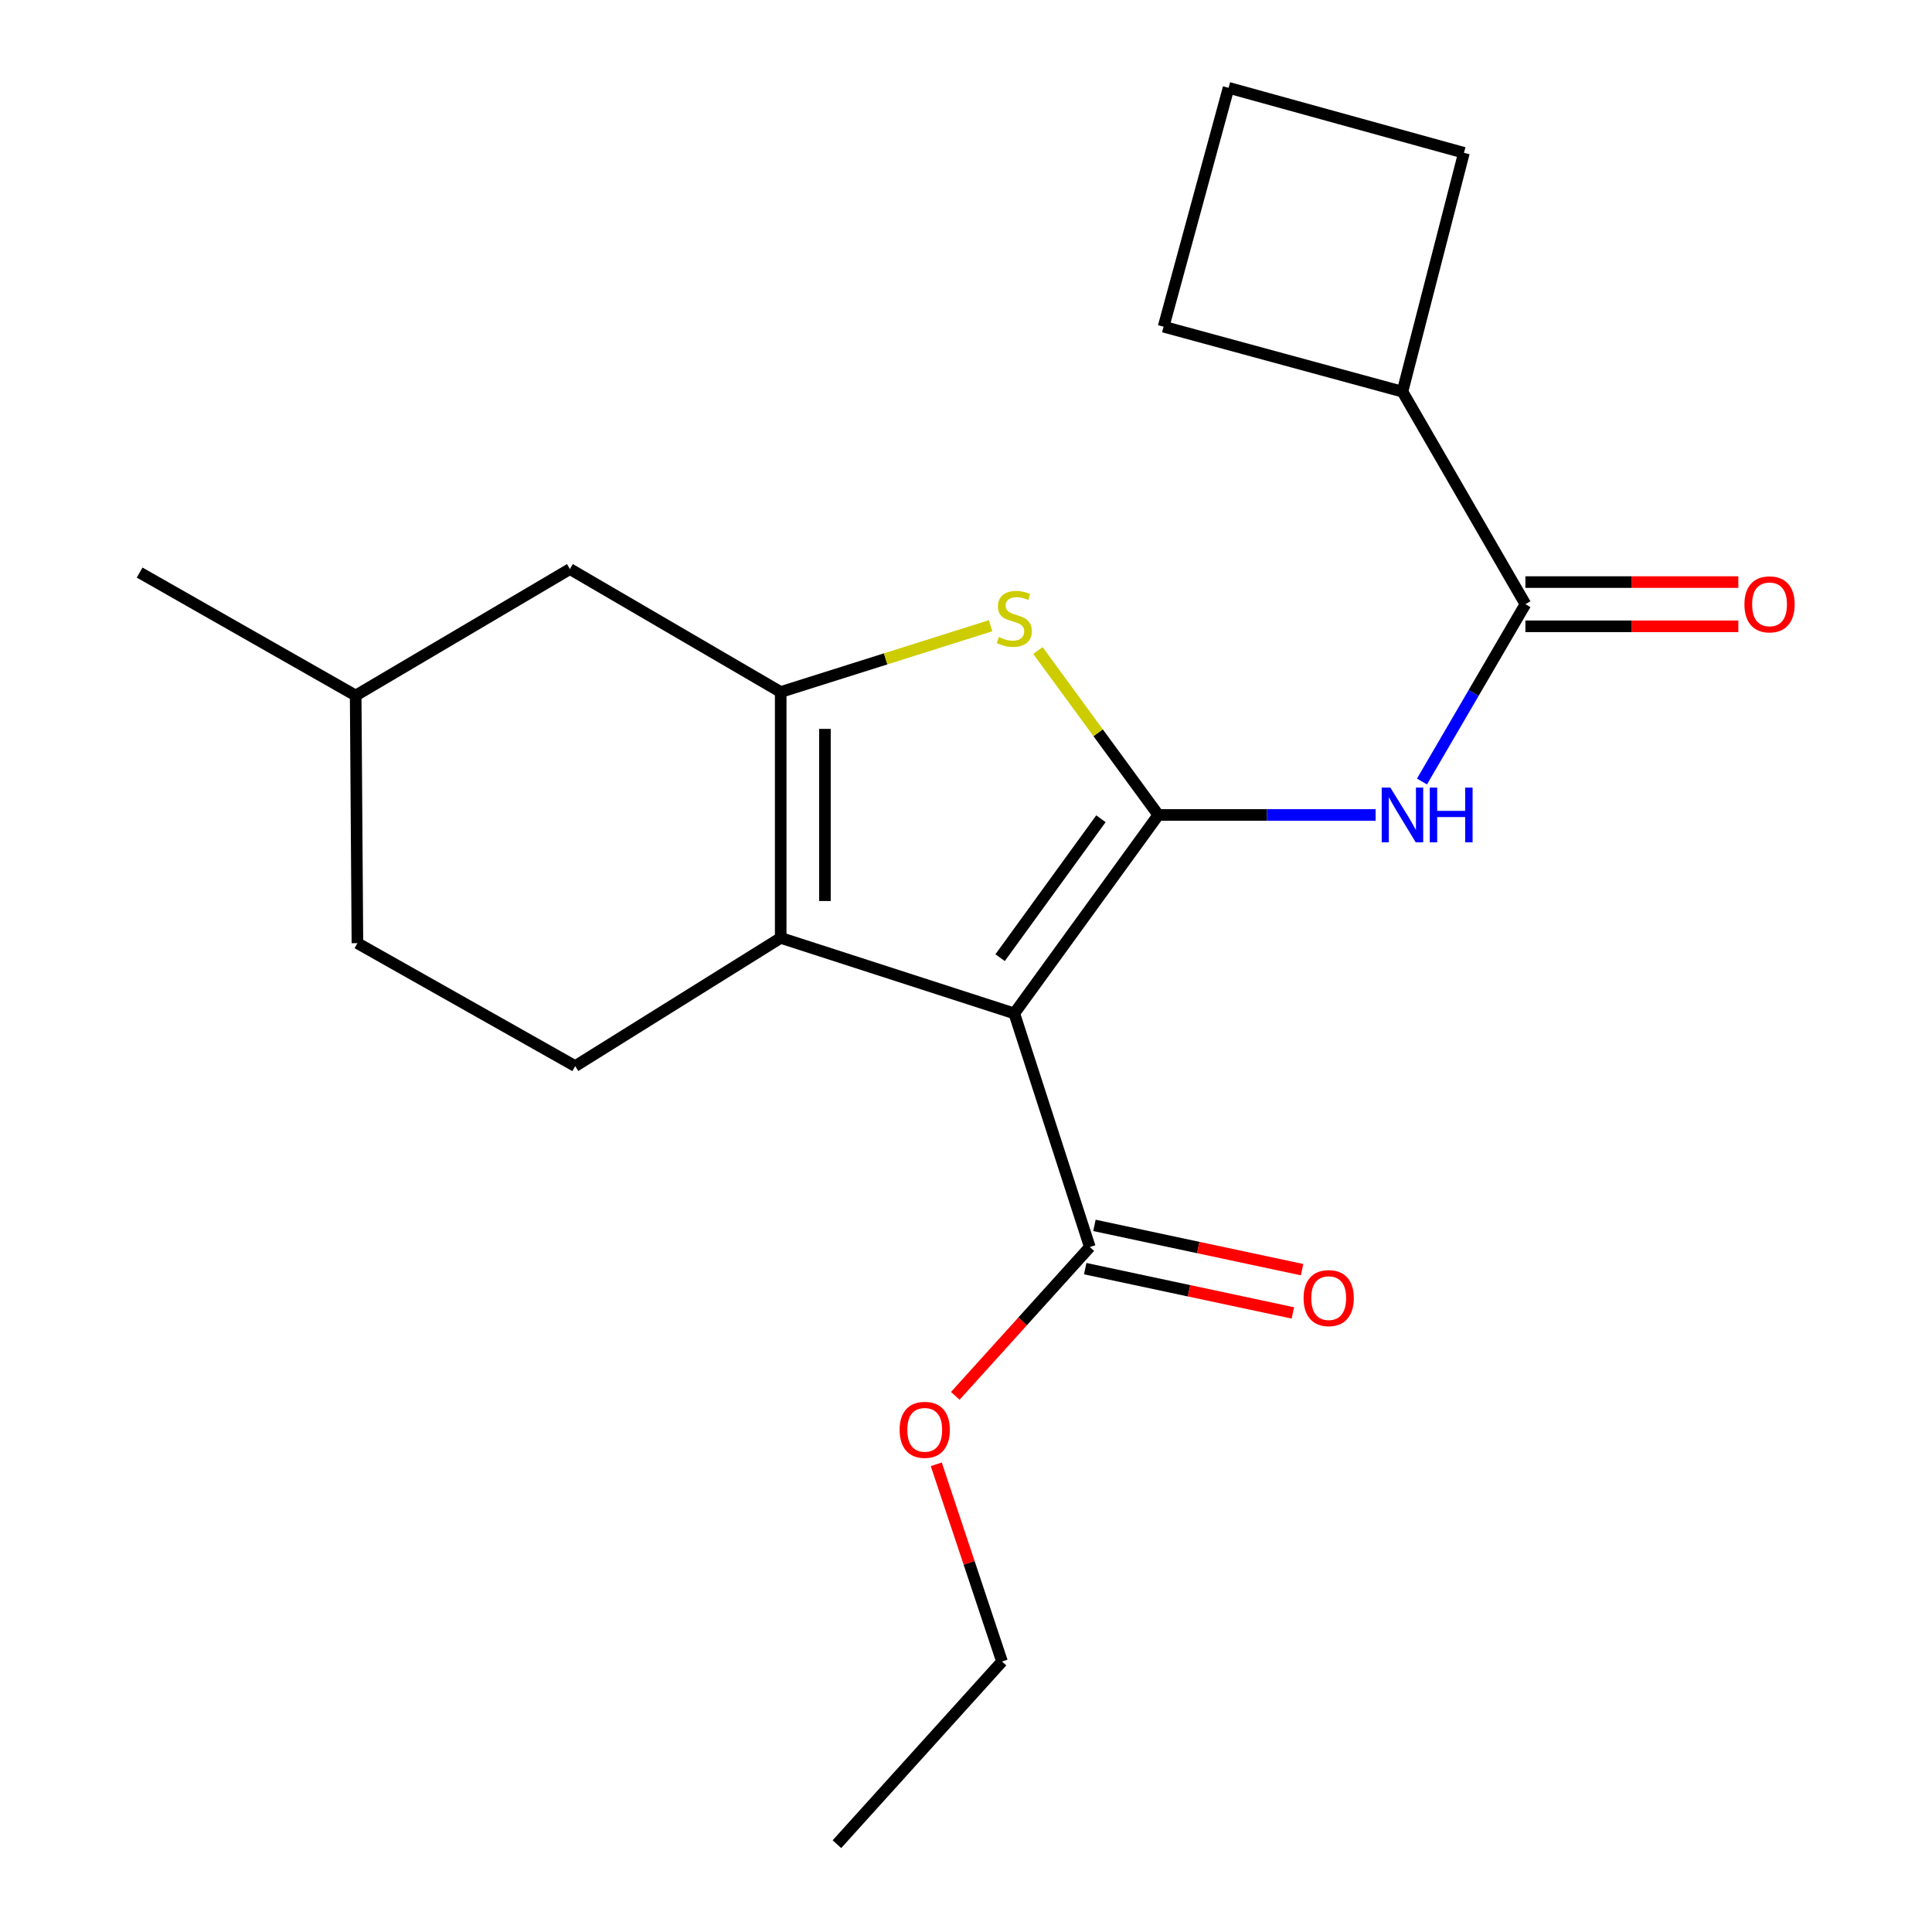 <?xml version='1.0' encoding='iso-8859-1'?>
<svg version='1.1' baseProfile='full'
              xmlns='http://www.w3.org/2000/svg'
                      xmlns:rdkit='http://www.rdkit.org/xml'
                      xmlns:xlink='http://www.w3.org/1999/xlink'
                  xml:space='preserve'
width='1000px' height='1000px' viewBox='0 0 1000 1000'>
<!-- END OF HEADER -->
<rect style='opacity:1.0;fill:#FFFFFF;stroke:none' width='1000' height='1000' x='0' y='0'> </rect>
<path class='bond-0' d='M 404.087,358.184 L 404.087,485.451' style='fill:none;fill-rule:evenodd;stroke:#000000;stroke-width:6px;stroke-linecap:butt;stroke-linejoin:miter;stroke-opacity:1' />
<path class='bond-0' d='M 426.979,377.274 L 426.979,466.361' style='fill:none;fill-rule:evenodd;stroke:#000000;stroke-width:6px;stroke-linecap:butt;stroke-linejoin:miter;stroke-opacity:1' />
<path class='bond-1' d='M 404.087,358.184 L 458.416,341.029' style='fill:none;fill-rule:evenodd;stroke:#000000;stroke-width:6px;stroke-linecap:butt;stroke-linejoin:miter;stroke-opacity:1' />
<path class='bond-1' d='M 458.416,341.029 L 512.745,323.874' style='fill:none;fill-rule:evenodd;stroke:#CCCC00;stroke-width:6px;stroke-linecap:butt;stroke-linejoin:miter;stroke-opacity:1' />
<path class='bond-2' d='M 404.087,358.184 L 294.994,294.545' style='fill:none;fill-rule:evenodd;stroke:#000000;stroke-width:6px;stroke-linecap:butt;stroke-linejoin:miter;stroke-opacity:1' />
<path class='bond-3' d='M 404.087,485.451 L 297.729,551.812' style='fill:none;fill-rule:evenodd;stroke:#000000;stroke-width:6px;stroke-linecap:butt;stroke-linejoin:miter;stroke-opacity:1' />
<path class='bond-4' d='M 404.087,485.451 L 524.995,524.545' style='fill:none;fill-rule:evenodd;stroke:#000000;stroke-width:6px;stroke-linecap:butt;stroke-linejoin:miter;stroke-opacity:1' />
<path class='bond-5' d='M 524.995,524.545 L 599.547,421.824' style='fill:none;fill-rule:evenodd;stroke:#000000;stroke-width:6px;stroke-linecap:butt;stroke-linejoin:miter;stroke-opacity:1' />
<path class='bond-5' d='M 517.651,495.691 L 569.837,423.786' style='fill:none;fill-rule:evenodd;stroke:#000000;stroke-width:6px;stroke-linecap:butt;stroke-linejoin:miter;stroke-opacity:1' />
<path class='bond-6' d='M 524.995,524.545 L 564.089,645.453' style='fill:none;fill-rule:evenodd;stroke:#000000;stroke-width:6px;stroke-linecap:butt;stroke-linejoin:miter;stroke-opacity:1' />
<path class='bond-7' d='M 599.547,421.824 L 568.388,379.27' style='fill:none;fill-rule:evenodd;stroke:#000000;stroke-width:6px;stroke-linecap:butt;stroke-linejoin:miter;stroke-opacity:1' />
<path class='bond-7' d='M 568.388,379.27 L 537.23,336.715' style='fill:none;fill-rule:evenodd;stroke:#CCCC00;stroke-width:6px;stroke-linecap:butt;stroke-linejoin:miter;stroke-opacity:1' />
<path class='bond-8' d='M 599.547,421.824 L 655.779,421.824' style='fill:none;fill-rule:evenodd;stroke:#000000;stroke-width:6px;stroke-linecap:butt;stroke-linejoin:miter;stroke-opacity:1' />
<path class='bond-8' d='M 655.779,421.824 L 712.011,421.824' style='fill:none;fill-rule:evenodd;stroke:#0000FF;stroke-width:6px;stroke-linecap:butt;stroke-linejoin:miter;stroke-opacity:1' />
<path class='bond-9' d='M 736.012,404.506 L 762.781,358.619' style='fill:none;fill-rule:evenodd;stroke:#0000FF;stroke-width:6px;stroke-linecap:butt;stroke-linejoin:miter;stroke-opacity:1' />
<path class='bond-9' d='M 762.781,358.619 L 789.55,312.731' style='fill:none;fill-rule:evenodd;stroke:#000000;stroke-width:6px;stroke-linecap:butt;stroke-linejoin:miter;stroke-opacity:1' />
<path class='bond-10' d='M 564.089,645.453 L 529.275,683.972' style='fill:none;fill-rule:evenodd;stroke:#000000;stroke-width:6px;stroke-linecap:butt;stroke-linejoin:miter;stroke-opacity:1' />
<path class='bond-10' d='M 529.275,683.972 L 494.461,722.491' style='fill:none;fill-rule:evenodd;stroke:#FF0000;stroke-width:6px;stroke-linecap:butt;stroke-linejoin:miter;stroke-opacity:1' />
<path class='bond-11' d='M 561.703,656.647 L 615.443,668.106' style='fill:none;fill-rule:evenodd;stroke:#000000;stroke-width:6px;stroke-linecap:butt;stroke-linejoin:miter;stroke-opacity:1' />
<path class='bond-11' d='M 615.443,668.106 L 669.184,679.565' style='fill:none;fill-rule:evenodd;stroke:#FF0000;stroke-width:6px;stroke-linecap:butt;stroke-linejoin:miter;stroke-opacity:1' />
<path class='bond-11' d='M 566.476,634.259 L 620.217,645.718' style='fill:none;fill-rule:evenodd;stroke:#000000;stroke-width:6px;stroke-linecap:butt;stroke-linejoin:miter;stroke-opacity:1' />
<path class='bond-11' d='M 620.217,645.718 L 673.958,657.177' style='fill:none;fill-rule:evenodd;stroke:#FF0000;stroke-width:6px;stroke-linecap:butt;stroke-linejoin:miter;stroke-opacity:1' />
<path class='bond-12' d='M 484.612,757.919 L 501.624,808.96' style='fill:none;fill-rule:evenodd;stroke:#FF0000;stroke-width:6px;stroke-linecap:butt;stroke-linejoin:miter;stroke-opacity:1' />
<path class='bond-12' d='M 501.624,808.96 L 518.636,860.002' style='fill:none;fill-rule:evenodd;stroke:#000000;stroke-width:6px;stroke-linecap:butt;stroke-linejoin:miter;stroke-opacity:1' />
<path class='bond-13' d='M 518.636,860.002 L 433.186,954.545' style='fill:none;fill-rule:evenodd;stroke:#000000;stroke-width:6px;stroke-linecap:butt;stroke-linejoin:miter;stroke-opacity:1' />
<path class='bond-14' d='M 789.55,324.177 L 844.652,324.177' style='fill:none;fill-rule:evenodd;stroke:#000000;stroke-width:6px;stroke-linecap:butt;stroke-linejoin:miter;stroke-opacity:1' />
<path class='bond-14' d='M 844.652,324.177 L 899.754,324.177' style='fill:none;fill-rule:evenodd;stroke:#FF0000;stroke-width:6px;stroke-linecap:butt;stroke-linejoin:miter;stroke-opacity:1' />
<path class='bond-14' d='M 789.55,301.285 L 844.652,301.285' style='fill:none;fill-rule:evenodd;stroke:#000000;stroke-width:6px;stroke-linecap:butt;stroke-linejoin:miter;stroke-opacity:1' />
<path class='bond-14' d='M 844.652,301.285 L 899.754,301.285' style='fill:none;fill-rule:evenodd;stroke:#FF0000;stroke-width:6px;stroke-linecap:butt;stroke-linejoin:miter;stroke-opacity:1' />
<path class='bond-15' d='M 789.55,312.731 L 725.91,202.722' style='fill:none;fill-rule:evenodd;stroke:#000000;stroke-width:6px;stroke-linecap:butt;stroke-linejoin:miter;stroke-opacity:1' />
<path class='bond-16' d='M 725.91,202.722 L 757.73,79.093' style='fill:none;fill-rule:evenodd;stroke:#000000;stroke-width:6px;stroke-linecap:butt;stroke-linejoin:miter;stroke-opacity:1' />
<path class='bond-17' d='M 725.91,202.722 L 602.268,169.097' style='fill:none;fill-rule:evenodd;stroke:#000000;stroke-width:6px;stroke-linecap:butt;stroke-linejoin:miter;stroke-opacity:1' />
<path class='bond-18' d='M 294.994,294.545 L 184.096,360.003' style='fill:none;fill-rule:evenodd;stroke:#000000;stroke-width:6px;stroke-linecap:butt;stroke-linejoin:miter;stroke-opacity:1' />
<path class='bond-19' d='M 184.096,360.003 L 184.998,488.185' style='fill:none;fill-rule:evenodd;stroke:#000000;stroke-width:6px;stroke-linecap:butt;stroke-linejoin:miter;stroke-opacity:1' />
<path class='bond-20' d='M 184.096,360.003 L 72.268,296.363' style='fill:none;fill-rule:evenodd;stroke:#000000;stroke-width:6px;stroke-linecap:butt;stroke-linejoin:miter;stroke-opacity:1' />
<path class='bond-21' d='M 184.998,488.185 L 297.729,551.812' style='fill:none;fill-rule:evenodd;stroke:#000000;stroke-width:6px;stroke-linecap:butt;stroke-linejoin:miter;stroke-opacity:1' />
<path class='bond-22' d='M 757.73,79.093 L 635.907,45.455' style='fill:none;fill-rule:evenodd;stroke:#000000;stroke-width:6px;stroke-linecap:butt;stroke-linejoin:miter;stroke-opacity:1' />
<path class='bond-23' d='M 602.268,169.097 L 635.907,45.455' style='fill:none;fill-rule:evenodd;stroke:#000000;stroke-width:6px;stroke-linecap:butt;stroke-linejoin:miter;stroke-opacity:1' />
<path  class='atom-4' d='M 516.995 329.726
Q 517.315 329.846, 518.635 330.406
Q 519.955 330.966, 521.395 331.326
Q 522.875 331.646, 524.315 331.646
Q 526.995 331.646, 528.555 330.366
Q 530.115 329.046, 530.115 326.766
Q 530.115 325.206, 529.315 324.246
Q 528.555 323.286, 527.355 322.766
Q 526.155 322.246, 524.155 321.646
Q 521.635 320.886, 520.115 320.166
Q 518.635 319.446, 517.555 317.926
Q 516.515 316.406, 516.515 313.846
Q 516.515 310.286, 518.915 308.086
Q 521.355 305.886, 526.155 305.886
Q 529.435 305.886, 533.155 307.446
L 532.235 310.526
Q 528.835 309.126, 526.275 309.126
Q 523.515 309.126, 521.995 310.286
Q 520.475 311.406, 520.515 313.366
Q 520.515 314.886, 521.275 315.806
Q 522.075 316.726, 523.195 317.246
Q 524.355 317.766, 526.275 318.366
Q 528.835 319.166, 530.355 319.966
Q 531.875 320.766, 532.955 322.406
Q 534.075 324.006, 534.075 326.766
Q 534.075 330.686, 531.435 332.806
Q 528.835 334.886, 524.475 334.886
Q 521.955 334.886, 520.035 334.326
Q 518.155 333.806, 515.915 332.886
L 516.995 329.726
' fill='#CCCC00'/>
<path  class='atom-5' d='M 719.65 407.664
L 728.93 422.664
Q 729.85 424.144, 731.33 426.824
Q 732.81 429.504, 732.89 429.664
L 732.89 407.664
L 736.65 407.664
L 736.65 435.984
L 732.77 435.984
L 722.81 419.584
Q 721.65 417.664, 720.41 415.464
Q 719.21 413.264, 718.85 412.584
L 718.85 435.984
L 715.17 435.984
L 715.17 407.664
L 719.65 407.664
' fill='#0000FF'/>
<path  class='atom-5' d='M 740.05 407.664
L 743.89 407.664
L 743.89 419.704
L 758.37 419.704
L 758.37 407.664
L 762.21 407.664
L 762.21 435.984
L 758.37 435.984
L 758.37 422.904
L 743.89 422.904
L 743.89 435.984
L 740.05 435.984
L 740.05 407.664
' fill='#0000FF'/>
<path  class='atom-7' d='M 465.639 740.077
Q 465.639 733.277, 468.999 729.477
Q 472.359 725.677, 478.639 725.677
Q 484.919 725.677, 488.279 729.477
Q 491.639 733.277, 491.639 740.077
Q 491.639 746.957, 488.239 750.877
Q 484.839 754.757, 478.639 754.757
Q 472.399 754.757, 468.999 750.877
Q 465.639 746.997, 465.639 740.077
M 478.639 751.557
Q 482.959 751.557, 485.279 748.677
Q 487.639 745.757, 487.639 740.077
Q 487.639 734.517, 485.279 731.717
Q 482.959 728.877, 478.639 728.877
Q 474.319 728.877, 471.959 731.677
Q 469.639 734.477, 469.639 740.077
Q 469.639 745.797, 471.959 748.677
Q 474.319 751.557, 478.639 751.557
' fill='#FF0000'/>
<path  class='atom-9' d='M 674.732 671.897
Q 674.732 665.097, 678.092 661.297
Q 681.452 657.497, 687.732 657.497
Q 694.012 657.497, 697.372 661.297
Q 700.732 665.097, 700.732 671.897
Q 700.732 678.777, 697.332 682.697
Q 693.932 686.577, 687.732 686.577
Q 681.492 686.577, 678.092 682.697
Q 674.732 678.817, 674.732 671.897
M 687.732 683.377
Q 692.052 683.377, 694.372 680.497
Q 696.732 677.577, 696.732 671.897
Q 696.732 666.337, 694.372 663.537
Q 692.052 660.697, 687.732 660.697
Q 683.412 660.697, 681.052 663.497
Q 678.732 666.297, 678.732 671.897
Q 678.732 677.617, 681.052 680.497
Q 683.412 683.377, 687.732 683.377
' fill='#FF0000'/>
<path  class='atom-12' d='M 902.914 312.811
Q 902.914 306.011, 906.274 302.211
Q 909.634 298.411, 915.914 298.411
Q 922.194 298.411, 925.554 302.211
Q 928.914 306.011, 928.914 312.811
Q 928.914 319.691, 925.514 323.611
Q 922.114 327.491, 915.914 327.491
Q 909.674 327.491, 906.274 323.611
Q 902.914 319.731, 902.914 312.811
M 915.914 324.291
Q 920.234 324.291, 922.554 321.411
Q 924.914 318.491, 924.914 312.811
Q 924.914 307.251, 922.554 304.451
Q 920.234 301.611, 915.914 301.611
Q 911.594 301.611, 909.234 304.411
Q 906.914 307.211, 906.914 312.811
Q 906.914 318.531, 909.234 321.411
Q 911.594 324.291, 915.914 324.291
' fill='#FF0000'/>
</svg>
